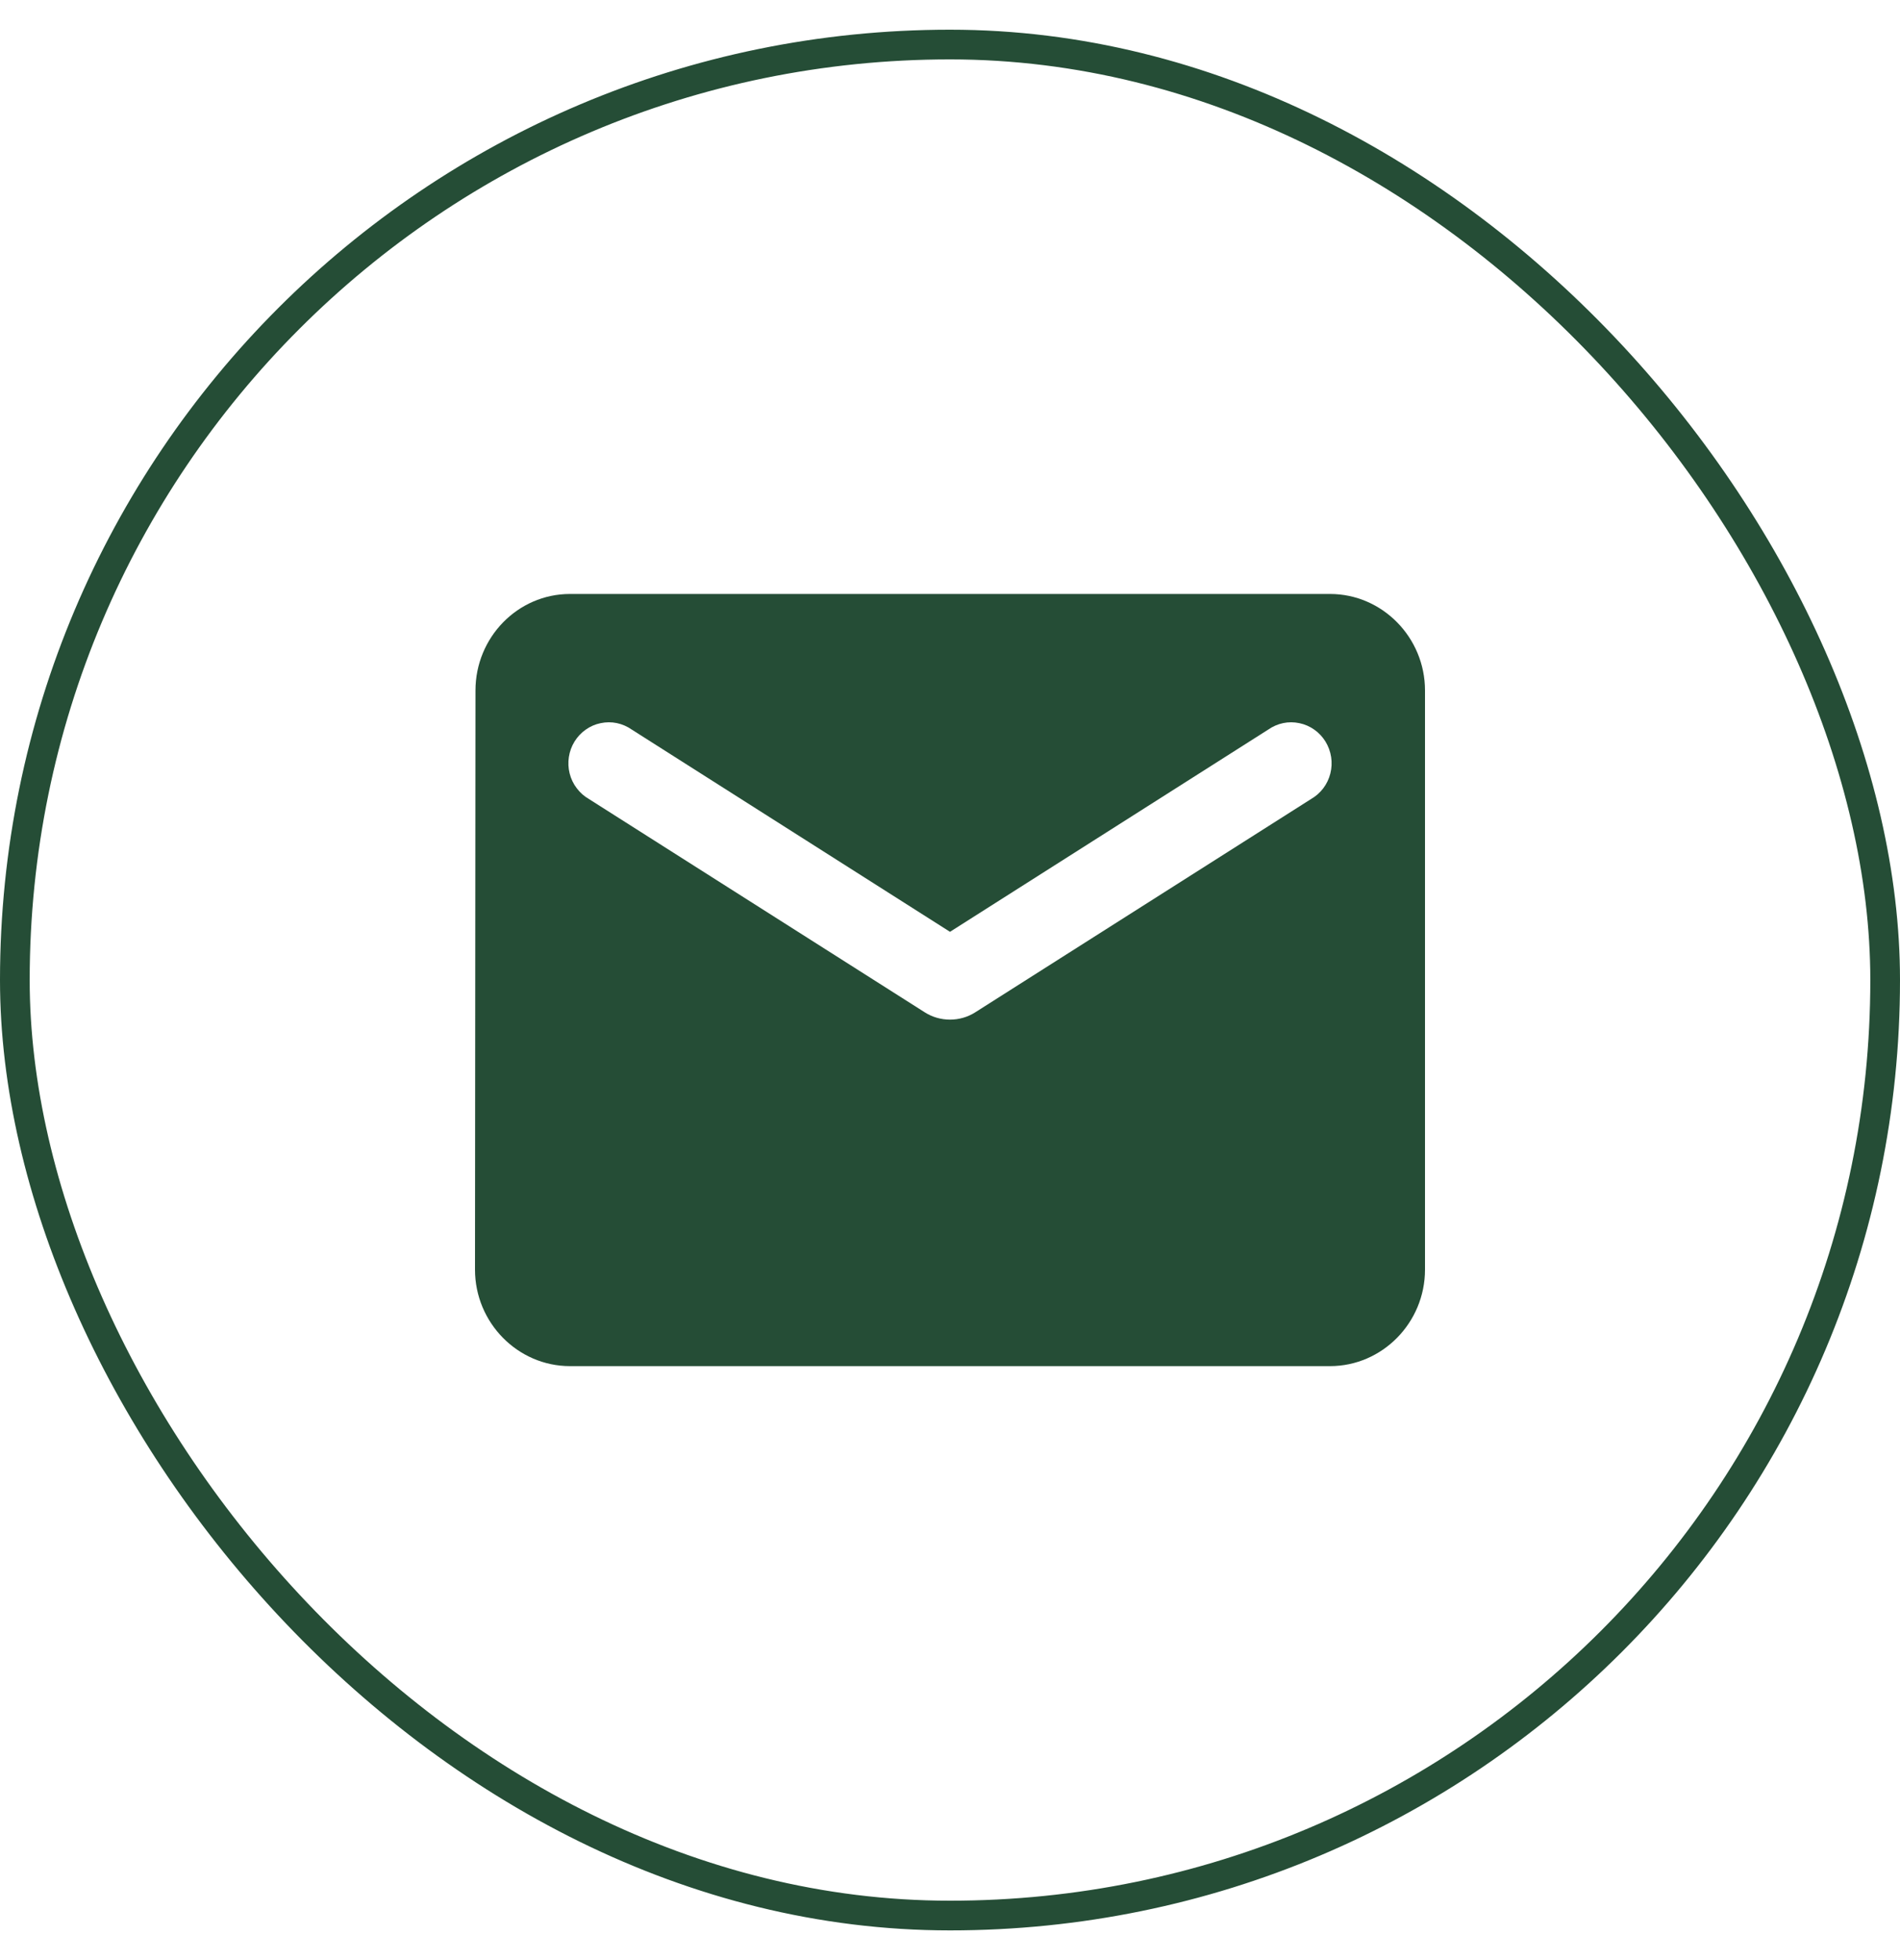 <svg xmlns="http://www.w3.org/2000/svg" width="32" height="33" viewBox="0 0 32 33" fill="none"><rect x="0.25" y="0.75" width="31.5" height="31.5" rx="15.75" stroke="#254D36" stroke-width="0.5"></rect><path d="M22.4 10H9.6C8.72 10 8.008 10.731 8.008 11.625L8 21.375C8 22.269 8.72 23 9.6 23H22.4C23.28 23 24 22.269 24 21.375V11.625C24 10.731 23.28 10 22.4 10ZM22.08 13.453L16.424 17.044C16.168 17.207 15.832 17.207 15.576 17.044L9.92 13.453C9.84 13.407 9.77 13.346 9.714 13.271C9.657 13.197 9.617 13.113 9.594 13.022C9.571 12.931 9.567 12.837 9.581 12.745C9.595 12.653 9.627 12.564 9.676 12.485C9.725 12.406 9.789 12.337 9.865 12.284C9.94 12.231 10.025 12.193 10.116 12.175C10.206 12.156 10.299 12.155 10.389 12.174C10.479 12.193 10.564 12.23 10.64 12.283L16 15.688L21.36 12.283C21.436 12.23 21.521 12.193 21.611 12.174C21.701 12.155 21.794 12.156 21.884 12.175C21.974 12.193 22.06 12.231 22.135 12.284C22.211 12.337 22.275 12.406 22.324 12.485C22.372 12.564 22.405 12.653 22.419 12.745C22.433 12.837 22.429 12.931 22.406 13.022C22.383 13.113 22.343 13.197 22.287 13.271C22.23 13.346 22.16 13.407 22.08 13.453Z" fill="#254D36"></path></svg>